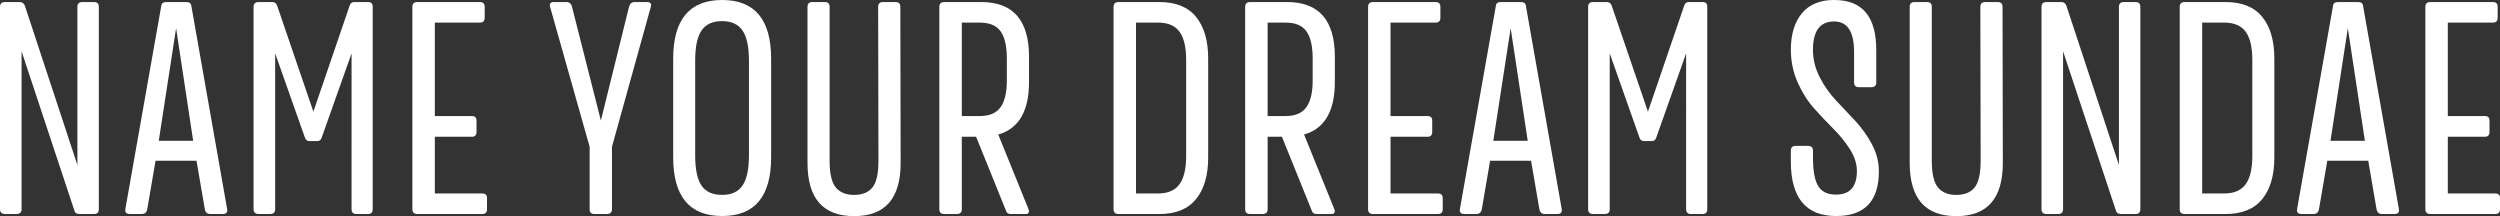 <?xml version="1.0" encoding="UTF-8"?><svg id="Layer_2" xmlns="http://www.w3.org/2000/svg" viewBox="0 0 954.64 82.52"><rect x="0" y="0" width="954.64" height="82.52" fill="#333333" stroke="none"/><defs><style>.cls-1{fill:#fff;}</style></defs><g id="Layer_1-2"><path class="cls-1" d="m1.95.78h5.57c.93,0,1.58.45,1.95,1.34l20.09,60.9V2.62c0-1.22.63-1.84,1.89-1.84h4.45c1.22,0,1.84.61,1.84,1.84v77.26c0,1.22-.61,1.84-1.84,1.84h-5.57c-1.08,0-1.73-.46-1.95-1.39L8.24,19.59v60.28c0,1.22-.65,1.84-1.95,1.84H1.95c-1.3,0-1.95-.61-1.95-1.84V2.62C0,1.39.65.78,1.95.78Z"/><path class="cls-1" d="m63.51.78h7.63c1.22,0,1.87.54,1.95,1.61l13.64,77.37c.22,1.3-.3,1.95-1.56,1.95h-4.9c-1.15,0-1.84-.61-2.06-1.84l-3.17-18.48h-15.64l-3.17,18.48c-.22,1.22-.91,1.84-2.06,1.84h-4.68c-1.3,0-1.84-.65-1.61-1.95L61.56,2.39c.07-1.08.72-1.61,1.95-1.61Zm3.73,10.02l-6.62,42.97h13.14l-6.51-42.97Z"/><path class="cls-1" d="m98.8.78h5.12c1,0,1.65.5,1.95,1.5l13.8,40.36,13.8-40.36c.3-1,.89-1.5,1.78-1.5h5.29c1.22,0,1.82.61,1.78,1.84v77.26c0,1.22-.59,1.84-1.78,1.84h-4.45c-1.22,0-1.84-.61-1.84-1.84V20.37l-11.41,32.17c-.3.93-.87,1.37-1.73,1.34h-2.95c-.85,0-1.43-.45-1.73-1.34l-11.36-32.17v59.5c0,1.22-.61,1.84-1.84,1.84h-4.45c-1.3,0-1.95-.61-1.95-1.84V2.62c0-1.22.65-1.84,1.95-1.84Z"/><path class="cls-1" d="m159.42.78h23.82c1.22,0,1.84.61,1.84,1.84v4.17c0,1.22-.61,1.84-1.84,1.84h-17.2v35.68h14.14c1.22,0,1.82.61,1.78,1.84v4.23c0,1.22-.59,1.84-1.78,1.84h-14.14v21.65h18.09c1.22,0,1.84.59,1.84,1.78v4.23c0,1.22-.61,1.84-1.84,1.84h-24.71c-1.3,0-1.95-.61-1.95-1.84V2.62c0-1.22.65-1.84,1.95-1.84Z"/><path class="cls-1" d="m242.36.78h4.68c1.37,0,1.86.65,1.45,1.95l-14.81,53.33v23.82c0,1.22-.65,1.84-1.95,1.84h-4.68c-1.3,0-1.93-.61-1.89-1.84v-23.82l-15.08-53.33c-.37-1.3.09-1.95,1.39-1.95h4.79c1.15,0,1.87.61,2.17,1.84l11.02,43.42,10.74-43.42c.3-1.22,1.02-1.84,2.17-1.84Z"/><path class="cls-1" d="m275.76,0c12.47,0,18.7,7.48,18.7,22.43v37.63c0,14.96-6.23,22.43-18.7,22.43s-18.7-7.48-18.7-22.43V22.43c0-14.95,6.23-22.43,18.7-22.43Zm0,8.07c-3.64,0-6.26,1.2-7.88,3.59s-2.42,6.21-2.42,11.44v36.29c0,5.23.8,9.05,2.39,11.44,1.6,2.39,4.23,3.59,7.9,3.59s6.16-1.2,7.79-3.59c1.63-2.39,2.45-6.21,2.45-11.44V23.1c0-5.23-.82-9.04-2.45-11.44-1.63-2.39-4.23-3.59-7.79-3.59Z"/><path class="cls-1" d="m310.16.78h4.79c1.22,0,1.84.61,1.84,1.84v58.78c0,4.86.78,8.25,2.34,10.16s3.9,2.87,7.01,2.87,5.45-.95,6.99-2.84c1.54-1.89,2.31-5.29,2.31-10.19l-.11-58.78c0-1.22.61-1.84,1.84-1.84h4.79c1.22,0,1.84.61,1.84,1.84l.11,59.62c0,13.55-5.93,20.31-17.78,20.29-11.86-.02-17.78-6.78-17.78-20.29V2.62c0-1.22.61-1.84,1.84-1.84Z"/><path class="cls-1" d="m360.65.78h14.03c12.17,0,18.26,6.96,18.26,20.87v9.69c0,11.1-3.92,17.78-11.75,20.04l11.47,28.28c.52,1.37.19,2.06-1,2.06h-5.68c-1,0-1.61-.43-1.84-1.28l-11.41-28.22h-5.46v27.67c0,1.22-.65,1.84-1.95,1.84h-4.68c-1.3,0-1.95-.61-1.95-1.84V2.62c0-1.22.65-1.84,1.95-1.84Zm6.62,7.85v35.68h6.96c3.56,0,6.16-1.1,7.79-3.31,1.63-2.21,2.45-5.61,2.45-10.21v-8.46c0-4.71-.8-8.17-2.39-10.38-1.6-2.21-4.21-3.31-7.85-3.31h-6.96Z"/><path class="cls-1" d="m427.17.78h15.53c6.31,0,10.99,1.9,14.06,5.71s4.59,9.08,4.59,15.84v37.85c0,6.75-1.54,12.03-4.62,15.84-3.08,3.8-7.76,5.71-14.03,5.71h-15.53c-1.3,0-1.95-.61-1.95-1.84V2.62c0-1.22.65-1.84,1.95-1.84Zm6.62,7.85v65.24h8.41c3.79,0,6.52-1.18,8.21-3.53,1.69-2.36,2.53-5.93,2.53-10.72V22.88c0-4.79-.83-8.36-2.5-10.71s-4.42-3.54-8.24-3.54h-8.41Z"/><path class="cls-1" d="m477.43.78h14.03c12.17,0,18.26,6.96,18.26,20.87v9.69c0,11.1-3.92,17.78-11.75,20.04l11.47,28.28c.52,1.37.19,2.06-1,2.06h-5.68c-1,0-1.61-.43-1.84-1.28l-11.41-28.22h-5.46v27.67c0,1.22-.65,1.84-1.95,1.84h-4.68c-1.3,0-1.95-.61-1.95-1.84V2.62c0-1.22.65-1.84,1.95-1.84Zm6.62,7.85v35.68h6.96c3.56,0,6.16-1.1,7.79-3.31,1.63-2.21,2.45-5.61,2.45-10.21v-8.46c0-4.71-.8-8.17-2.39-10.38-1.6-2.21-4.21-3.31-7.85-3.31h-6.96Z"/><path class="cls-1" d="m524.36.78h23.82c1.22,0,1.84.61,1.84,1.84v4.17c0,1.22-.61,1.84-1.84,1.84h-17.2v35.68h14.14c1.22,0,1.82.61,1.78,1.84v4.23c0,1.22-.59,1.84-1.78,1.84h-14.14v21.65h18.09c1.22,0,1.84.59,1.84,1.78v4.23c0,1.22-.61,1.84-1.84,1.84h-24.71c-1.3,0-1.95-.61-1.95-1.84V2.62c0-1.22.65-1.84,1.95-1.84Z"/><path class="cls-1" d="m573.12.78h7.63c1.22,0,1.87.54,1.95,1.61l13.64,77.37c.22,1.3-.3,1.95-1.56,1.95h-4.9c-1.15,0-1.84-.61-2.06-1.84l-3.17-18.48h-15.64l-3.17,18.48c-.22,1.22-.91,1.84-2.06,1.84h-4.68c-1.3,0-1.84-.65-1.61-1.95l13.69-77.37c.07-1.08.72-1.61,1.95-1.61Zm3.73,10.02l-6.62,42.97h13.14l-6.51-42.97Z"/><path class="cls-1" d="m608.41.78h5.12c1,0,1.65.5,1.95,1.5l13.8,40.36,13.8-40.36c.3-1,.89-1.5,1.78-1.5h5.29c1.22,0,1.82.61,1.78,1.84v77.26c0,1.22-.59,1.84-1.78,1.84h-4.45c-1.22,0-1.84-.61-1.84-1.84V20.37l-11.41,32.17c-.3.93-.87,1.37-1.73,1.34h-2.95c-.85,0-1.43-.45-1.73-1.34l-11.36-32.17v59.5c0,1.22-.61,1.84-1.84,1.84h-4.45c-1.3,0-1.95-.61-1.95-1.84V2.62c0-1.22.65-1.84,1.95-1.84Z"/><path class="cls-1" d="m700.48,0c10.65,0,15.98,6.35,15.98,19.04v12.41c0,1.22-.61,1.84-1.84,1.84h-4.79c-1.22,0-1.84-.61-1.84-1.84v-11.63c0-7.75-2.54-11.63-7.63-11.63-5.38,0-8.07,3.62-8.07,10.85,0,3.64.87,7.14,2.62,10.52,1.74,3.38,3.85,6.36,6.32,8.93,2.47,2.58,4.92,5.19,7.35,7.82,2.43,2.64,4.52,5.59,6.26,8.85,1.74,3.27,2.62,6.68,2.62,10.24,0,11.39-5.44,17.09-16.31,17.09-11.54,0-17.31-6.94-17.31-20.82v-4.12c0-1.22.61-1.84,1.84-1.84h4.68c1.3,0,1.95.61,1.95,1.84v2.84c0,4.94.66,8.49,1.98,10.66,1.32,2.17,3.57,3.26,6.76,3.26,5.31,0,7.98-2.97,8.02-8.91,0-2.82-.88-5.61-2.64-8.38-1.76-2.76-3.88-5.38-6.35-7.85-2.47-2.47-4.92-5.06-7.35-7.77-2.43-2.71-4.52-6-6.26-9.88-1.74-3.88-2.62-8.04-2.62-12.5,0-5.94,1.41-10.59,4.23-13.97,2.82-3.38,6.96-5.07,12.41-5.07Z"/><path class="cls-1" d="m731.04.78h4.79c1.22,0,1.84.61,1.84,1.84v58.78c0,4.86.78,8.25,2.34,10.16s3.9,2.87,7.01,2.87,5.45-.95,6.99-2.84c1.54-1.89,2.31-5.29,2.31-10.19l-.11-58.78c0-1.22.61-1.84,1.84-1.84h4.79c1.22,0,1.84.61,1.84,1.84l.11,59.62c0,13.55-5.93,20.31-17.78,20.29-11.86-.02-17.78-6.78-17.78-20.29V2.62c0-1.22.61-1.84,1.84-1.84Z"/><path class="cls-1" d="m781.52.78h5.57c.93,0,1.58.45,1.95,1.34l20.09,60.9V2.62c0-1.22.63-1.84,1.89-1.84h4.45c1.22,0,1.84.61,1.84,1.84v77.26c0,1.22-.61,1.84-1.84,1.84h-5.57c-1.08,0-1.73-.46-1.95-1.39l-20.15-60.73v60.28c0,1.22-.65,1.84-1.95,1.84h-4.34c-1.3,0-1.95-.61-1.95-1.84V2.62c0-1.22.65-1.84,1.95-1.84Z"/><path class="cls-1" d="m834.29.78h15.53c6.31,0,10.99,1.9,14.06,5.71s4.59,9.08,4.59,15.84v37.85c0,6.75-1.54,12.03-4.62,15.84-3.08,3.8-7.76,5.71-14.03,5.71h-15.53c-1.3,0-1.95-.61-1.95-1.84V2.62c0-1.22.65-1.84,1.95-1.84Zm6.62,7.85v65.24h8.41c3.79,0,6.52-1.18,8.21-3.53,1.69-2.36,2.53-5.93,2.53-10.72V22.88c0-4.79-.83-8.36-2.5-10.71s-4.42-3.54-8.24-3.54h-8.41Z"/><path class="cls-1" d="m892.8.78h7.63c1.22,0,1.87.54,1.95,1.61l13.64,77.37c.22,1.3-.3,1.95-1.56,1.95h-4.9c-1.15,0-1.84-.61-2.06-1.84l-3.17-18.48h-15.64l-3.17,18.48c-.22,1.22-.91,1.84-2.06,1.84h-4.68c-1.3,0-1.84-.65-1.61-1.95l13.69-77.37c.07-1.08.72-1.61,1.95-1.61Zm3.73,10.02l-6.62,42.97h13.14l-6.51-42.97Z"/><path class="cls-1" d="m928.09.78h23.82c1.22,0,1.84.61,1.84,1.84v4.17c0,1.22-.61,1.84-1.84,1.84h-17.2v35.68h14.14c1.22,0,1.82.61,1.78,1.84v4.23c0,1.22-.59,1.84-1.78,1.84h-14.14v21.65h18.09c1.22,0,1.84.59,1.84,1.78v4.23c0,1.22-.61,1.84-1.84,1.84h-24.71c-1.3,0-1.95-.61-1.95-1.84V2.62c0-1.22.65-1.84,1.95-1.84Z"/></g></svg>